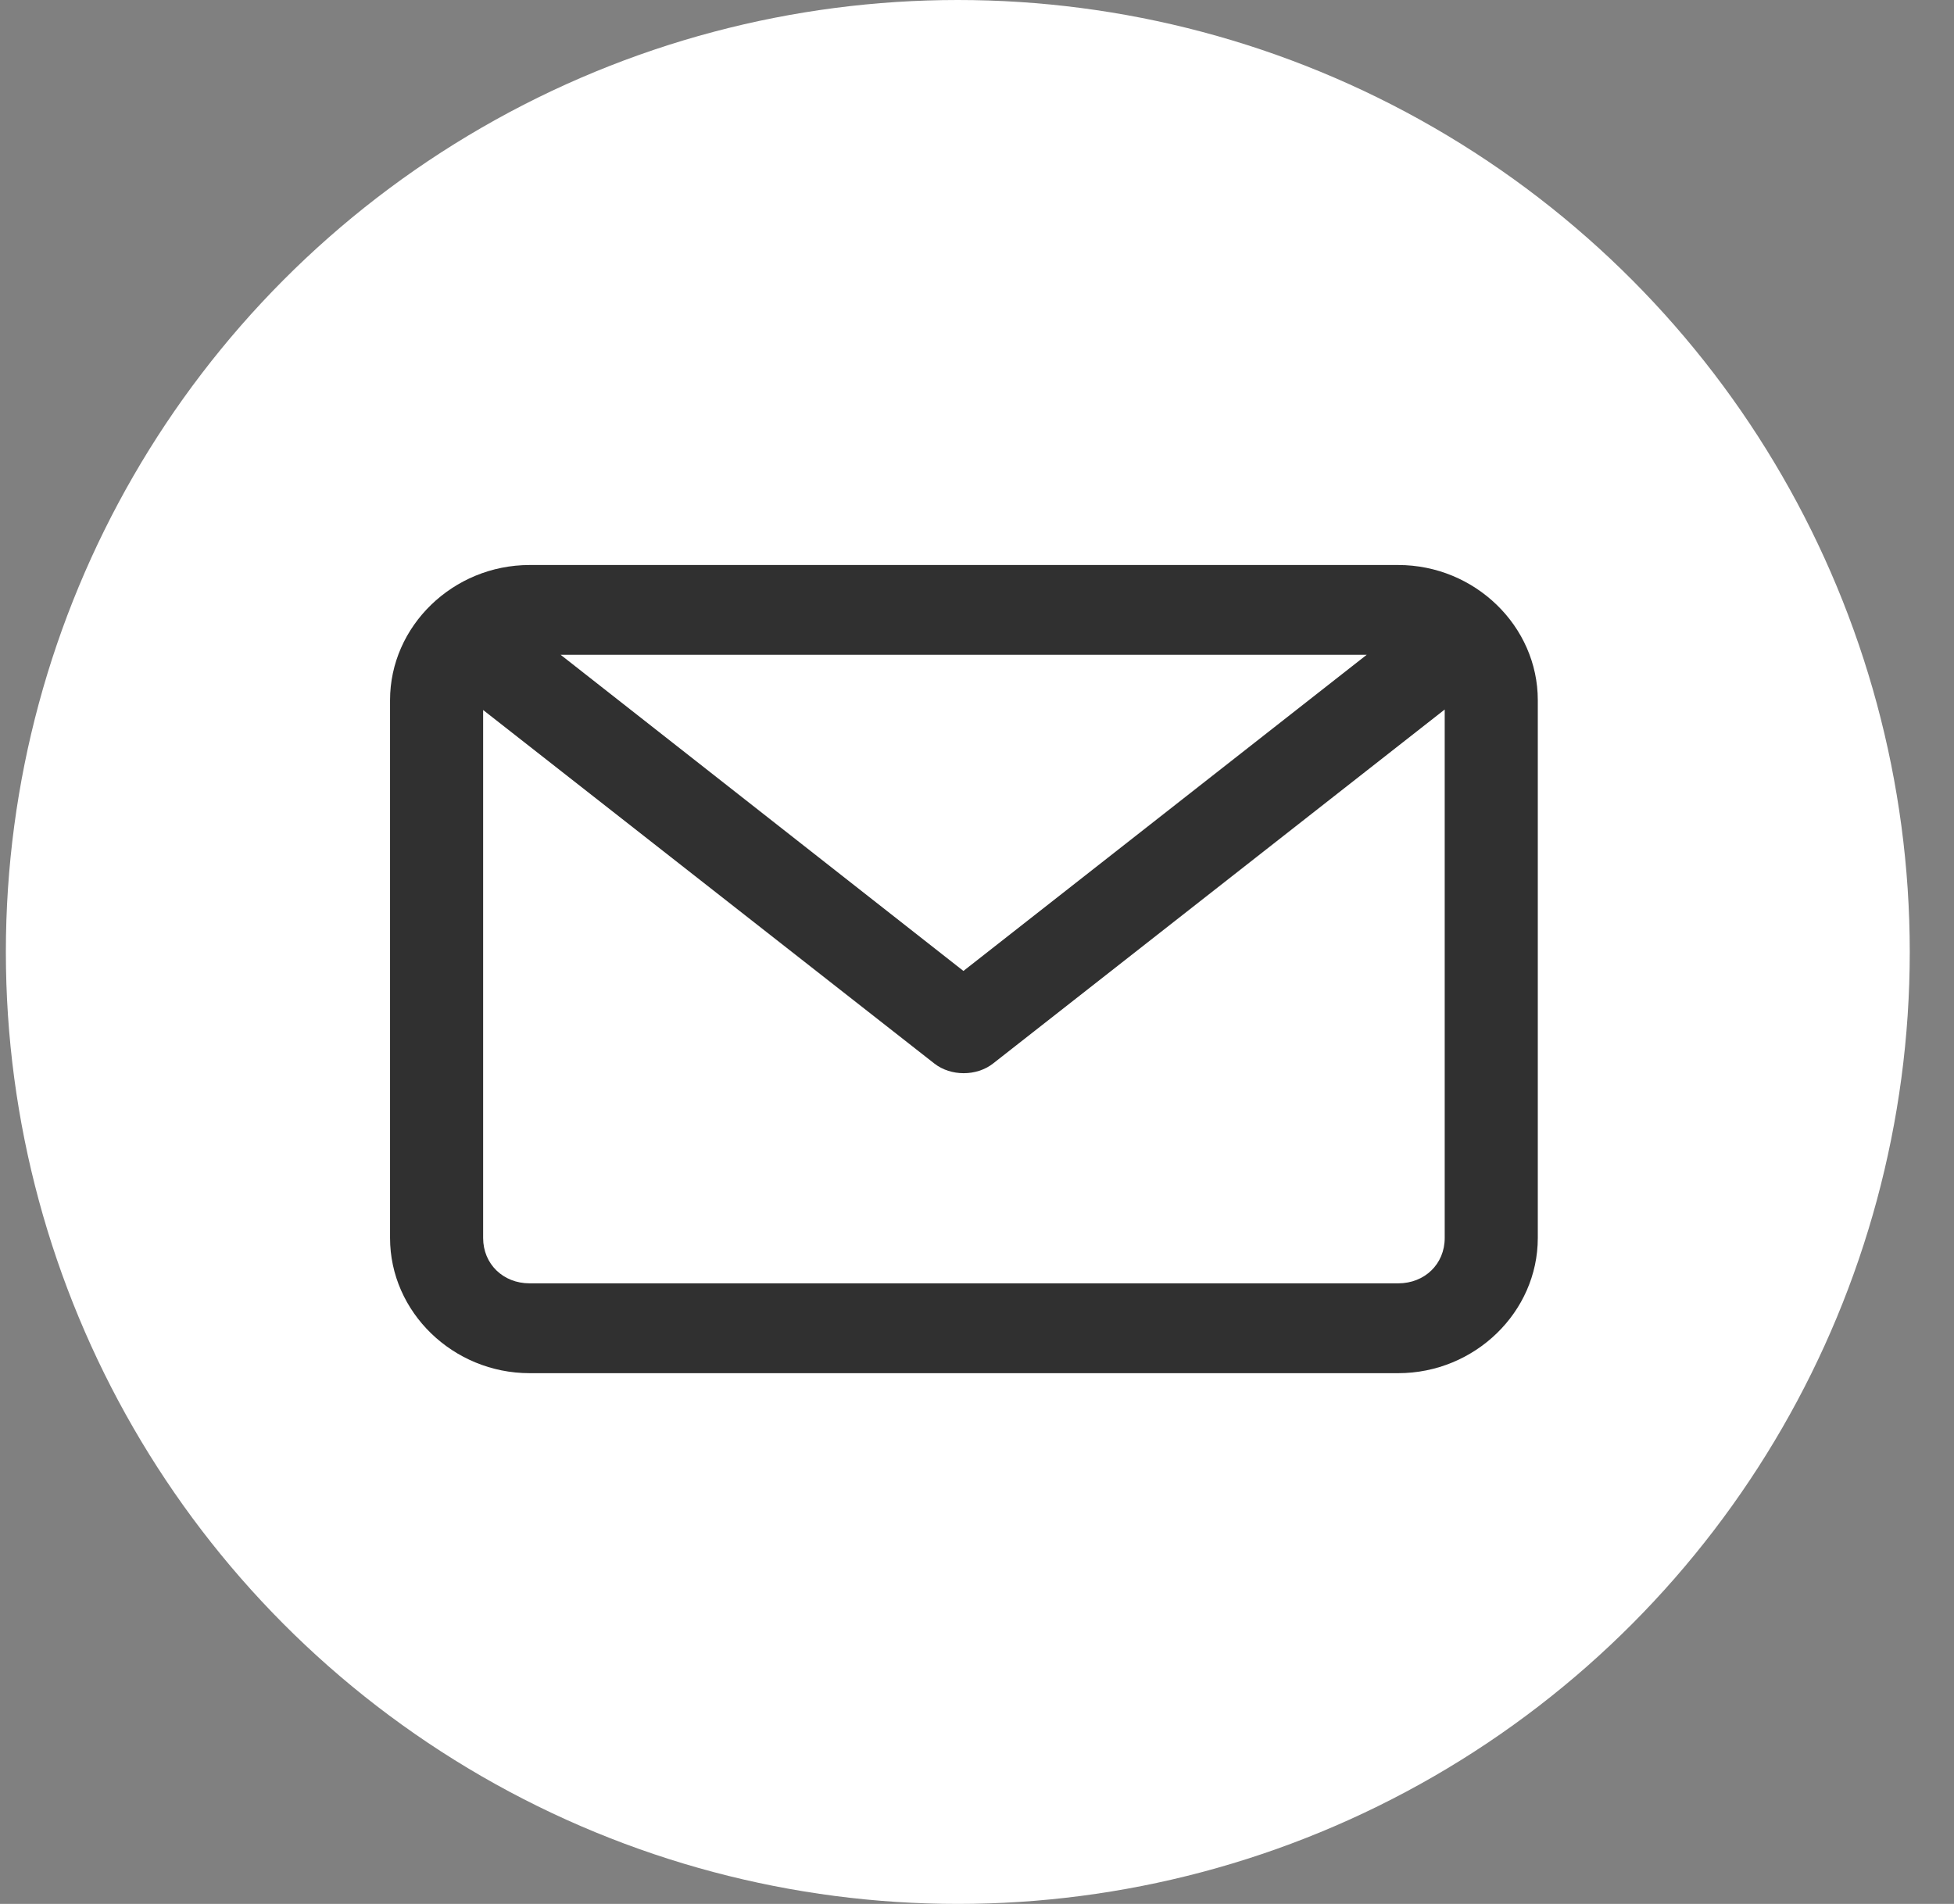 <svg xmlns="http://www.w3.org/2000/svg" width="39" height="38" viewBox="0 0 39 38" fill="none"><rect x="0" y="0" width="39" height="38" fill="#808080" stroke="none"/><circle cx="19.117" cy="19" r="19" fill="white"></circle><path d="M10.571 11.277C9.041 11.277 7.785 12.498 7.785 13.974V24.709C7.785 26.186 9.041 27.407 10.571 27.407H27.907C29.437 27.407 30.693 26.186 30.693 24.709V13.974C30.693 12.498 29.437 11.277 27.907 11.277H10.571ZM11.19 13.069H27.278L19.229 19.379L11.19 13.069ZM28.835 14.161V24.709C28.835 25.229 28.435 25.614 27.907 25.614H10.571C10.043 25.614 9.643 25.229 9.643 24.709V14.171L18.649 21.227C18.977 21.484 19.492 21.484 19.82 21.227L28.835 14.161Z" fill="#303030"></path></svg>